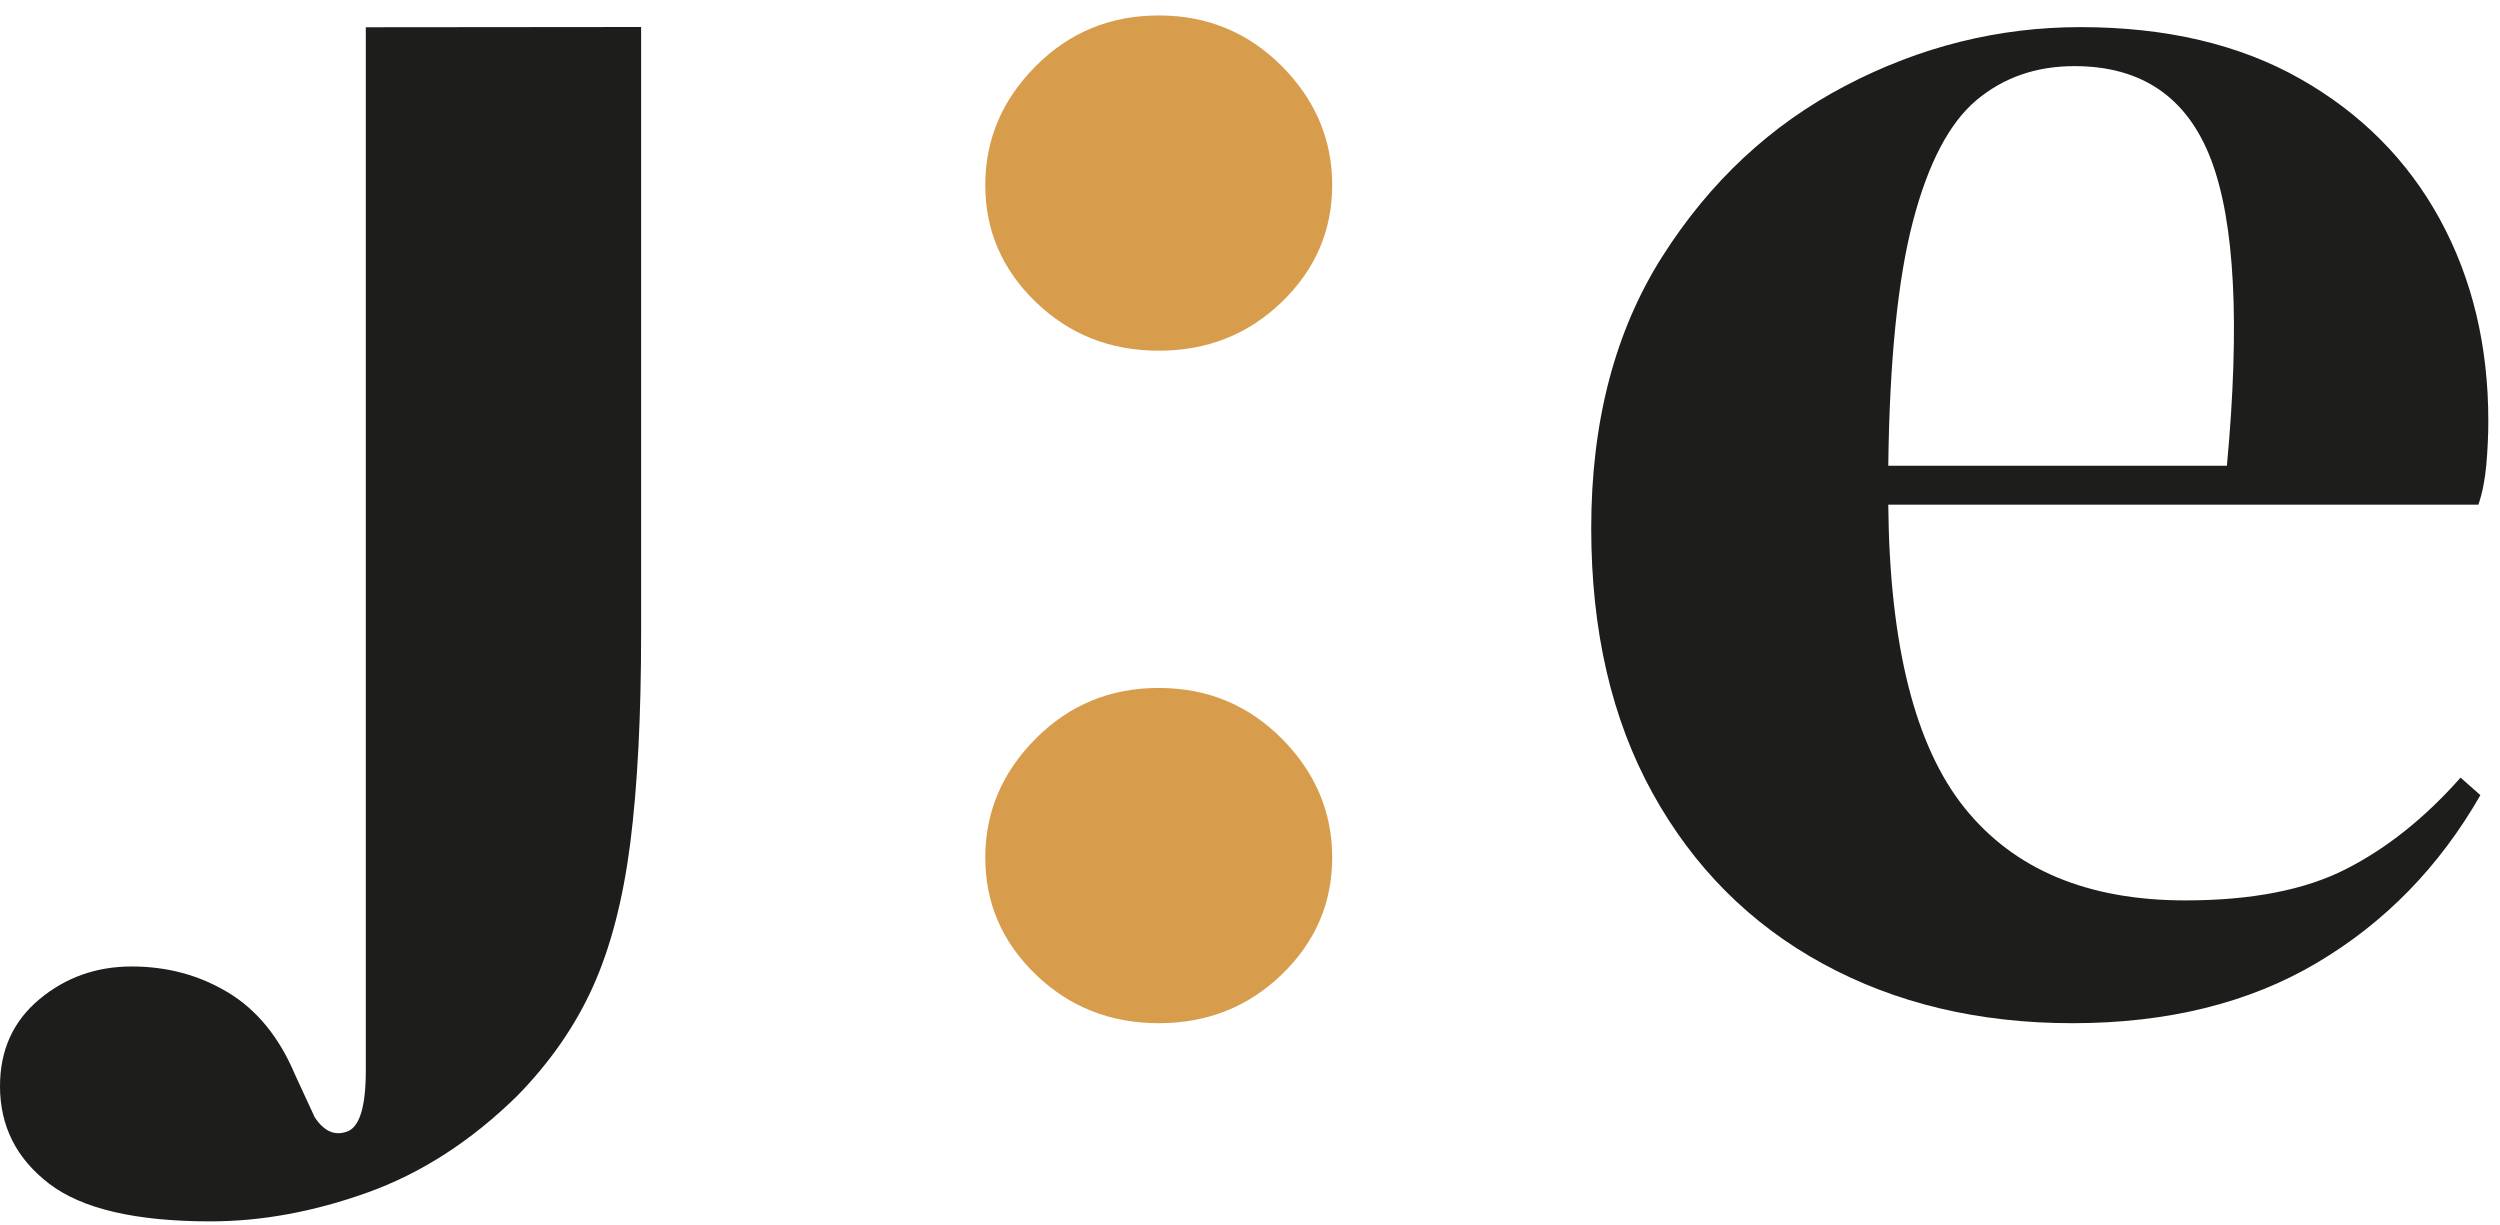 <?xml version="1.0" encoding="UTF-8"?>
<svg width="100px" height="49px" viewBox="0 0 100 49" version="1.1" xmlns="http://www.w3.org/2000/svg" xmlns:xlink="http://www.w3.org/1999/xlink">
    <title>UI/LOGO</title>
    <g id="FORM---USE-THIS-ONE" stroke="none" stroke-width="1" fill="none" fill-rule="evenodd">
        <g id="Desktop-HD-FORM" transform="translate(-671, -39)">
            <g id="00---MENU" transform="translate(220, 39)">
                <g id="LOGO" transform="translate(451, 0)">
                    <path d="M25.645,1.08 L25.645,25.296 C25.645,28.643 25.5,31.449 25.212,33.715 C24.923,35.98 24.425,37.898 23.717,39.47 C23.009,41.04 21.999,42.494 20.689,43.834 C18.852,45.636 16.86,46.924 14.711,47.697 C12.559,48.469 10.463,48.855 8.418,48.855 C5.428,48.855 3.279,48.353 1.967,47.349 C0.656,46.345 -0,45.044 -0,43.448 C-0,42.006 0.525,40.847 1.574,39.972 C2.624,39.096 3.855,38.659 5.271,38.659 C6.687,38.659 7.973,39.006 9.125,39.701 C10.278,40.396 11.171,41.49 11.8,42.984 L12.586,44.684 C12.953,45.25 13.385,45.443 13.884,45.263 C14.383,45.082 14.632,44.271 14.632,42.83 L14.632,1.09" id="Fill-1" fill="#1D1D1B"></path>
                    <path d="M82.977,2.645 C81.445,2.645 80.138,3.1 79.055,4.009 C77.973,4.919 77.127,6.531 76.521,8.843 C75.913,11.157 75.582,14.419 75.531,18.629 L89.076,18.629 C89.603,12.964 89.393,8.882 88.443,6.387 C87.492,3.892 85.67,2.645 82.977,2.645 M83.214,1.085 C86.647,1.085 89.577,1.775 92.007,3.152 C94.436,4.529 96.297,6.4 97.592,8.765 C98.885,11.132 99.533,13.821 99.533,16.836 C99.533,17.409 99.505,17.993 99.453,18.59 C99.4,19.188 99.295,19.72 99.136,20.188 L75.531,20.188 C75.582,25.802 76.6,29.845 78.581,32.313 C80.561,34.782 83.504,36.016 87.413,36.016 C90.053,36.016 92.192,35.601 93.829,34.768 C95.465,33.938 96.998,32.716 98.423,31.104 L99.216,31.806 C97.578,34.665 95.4,36.901 92.68,38.511 C89.96,40.122 86.7,40.928 82.898,40.928 C79.147,40.928 75.821,40.135 72.916,38.55 C70.012,36.965 67.741,34.691 66.104,31.728 C64.467,28.766 63.649,25.231 63.649,21.125 C63.649,16.863 64.599,13.236 66.501,10.247 C68.401,7.259 70.843,4.984 73.828,3.424 C76.811,1.865 79.939,1.085 83.214,1.085" id="Fill-4" fill="#1D1D1B"></path>
                    <path d="M46.35,40.928 C44.414,40.928 42.773,40.278 41.428,38.979 C40.083,37.681 39.411,36.121 39.411,34.301 C39.411,32.482 40.083,30.897 41.428,29.545 C42.773,28.194 44.414,27.518 46.35,27.518 C48.286,27.518 49.926,28.194 51.272,29.545 C52.615,30.897 53.288,32.482 53.288,34.301 C53.288,36.121 52.615,37.681 51.272,38.979 C49.926,40.278 48.286,40.928 46.35,40.928 M46.35,14.028 C44.414,14.028 42.773,13.379 41.428,12.079 C40.083,10.781 39.411,9.221 39.411,7.401 C39.411,5.582 40.083,3.997 41.428,2.645 C42.773,1.294 44.414,0.618 46.35,0.618 C48.286,0.618 49.926,1.294 51.272,2.645 C52.615,3.997 53.288,5.582 53.288,7.401 C53.288,9.221 52.615,10.781 51.272,12.079 C49.926,13.379 48.286,14.028 46.35,14.028" id="Fill-7" fill="#D89D4C"></path>
                </g>
            </g>
        </g>
    </g>
</svg>